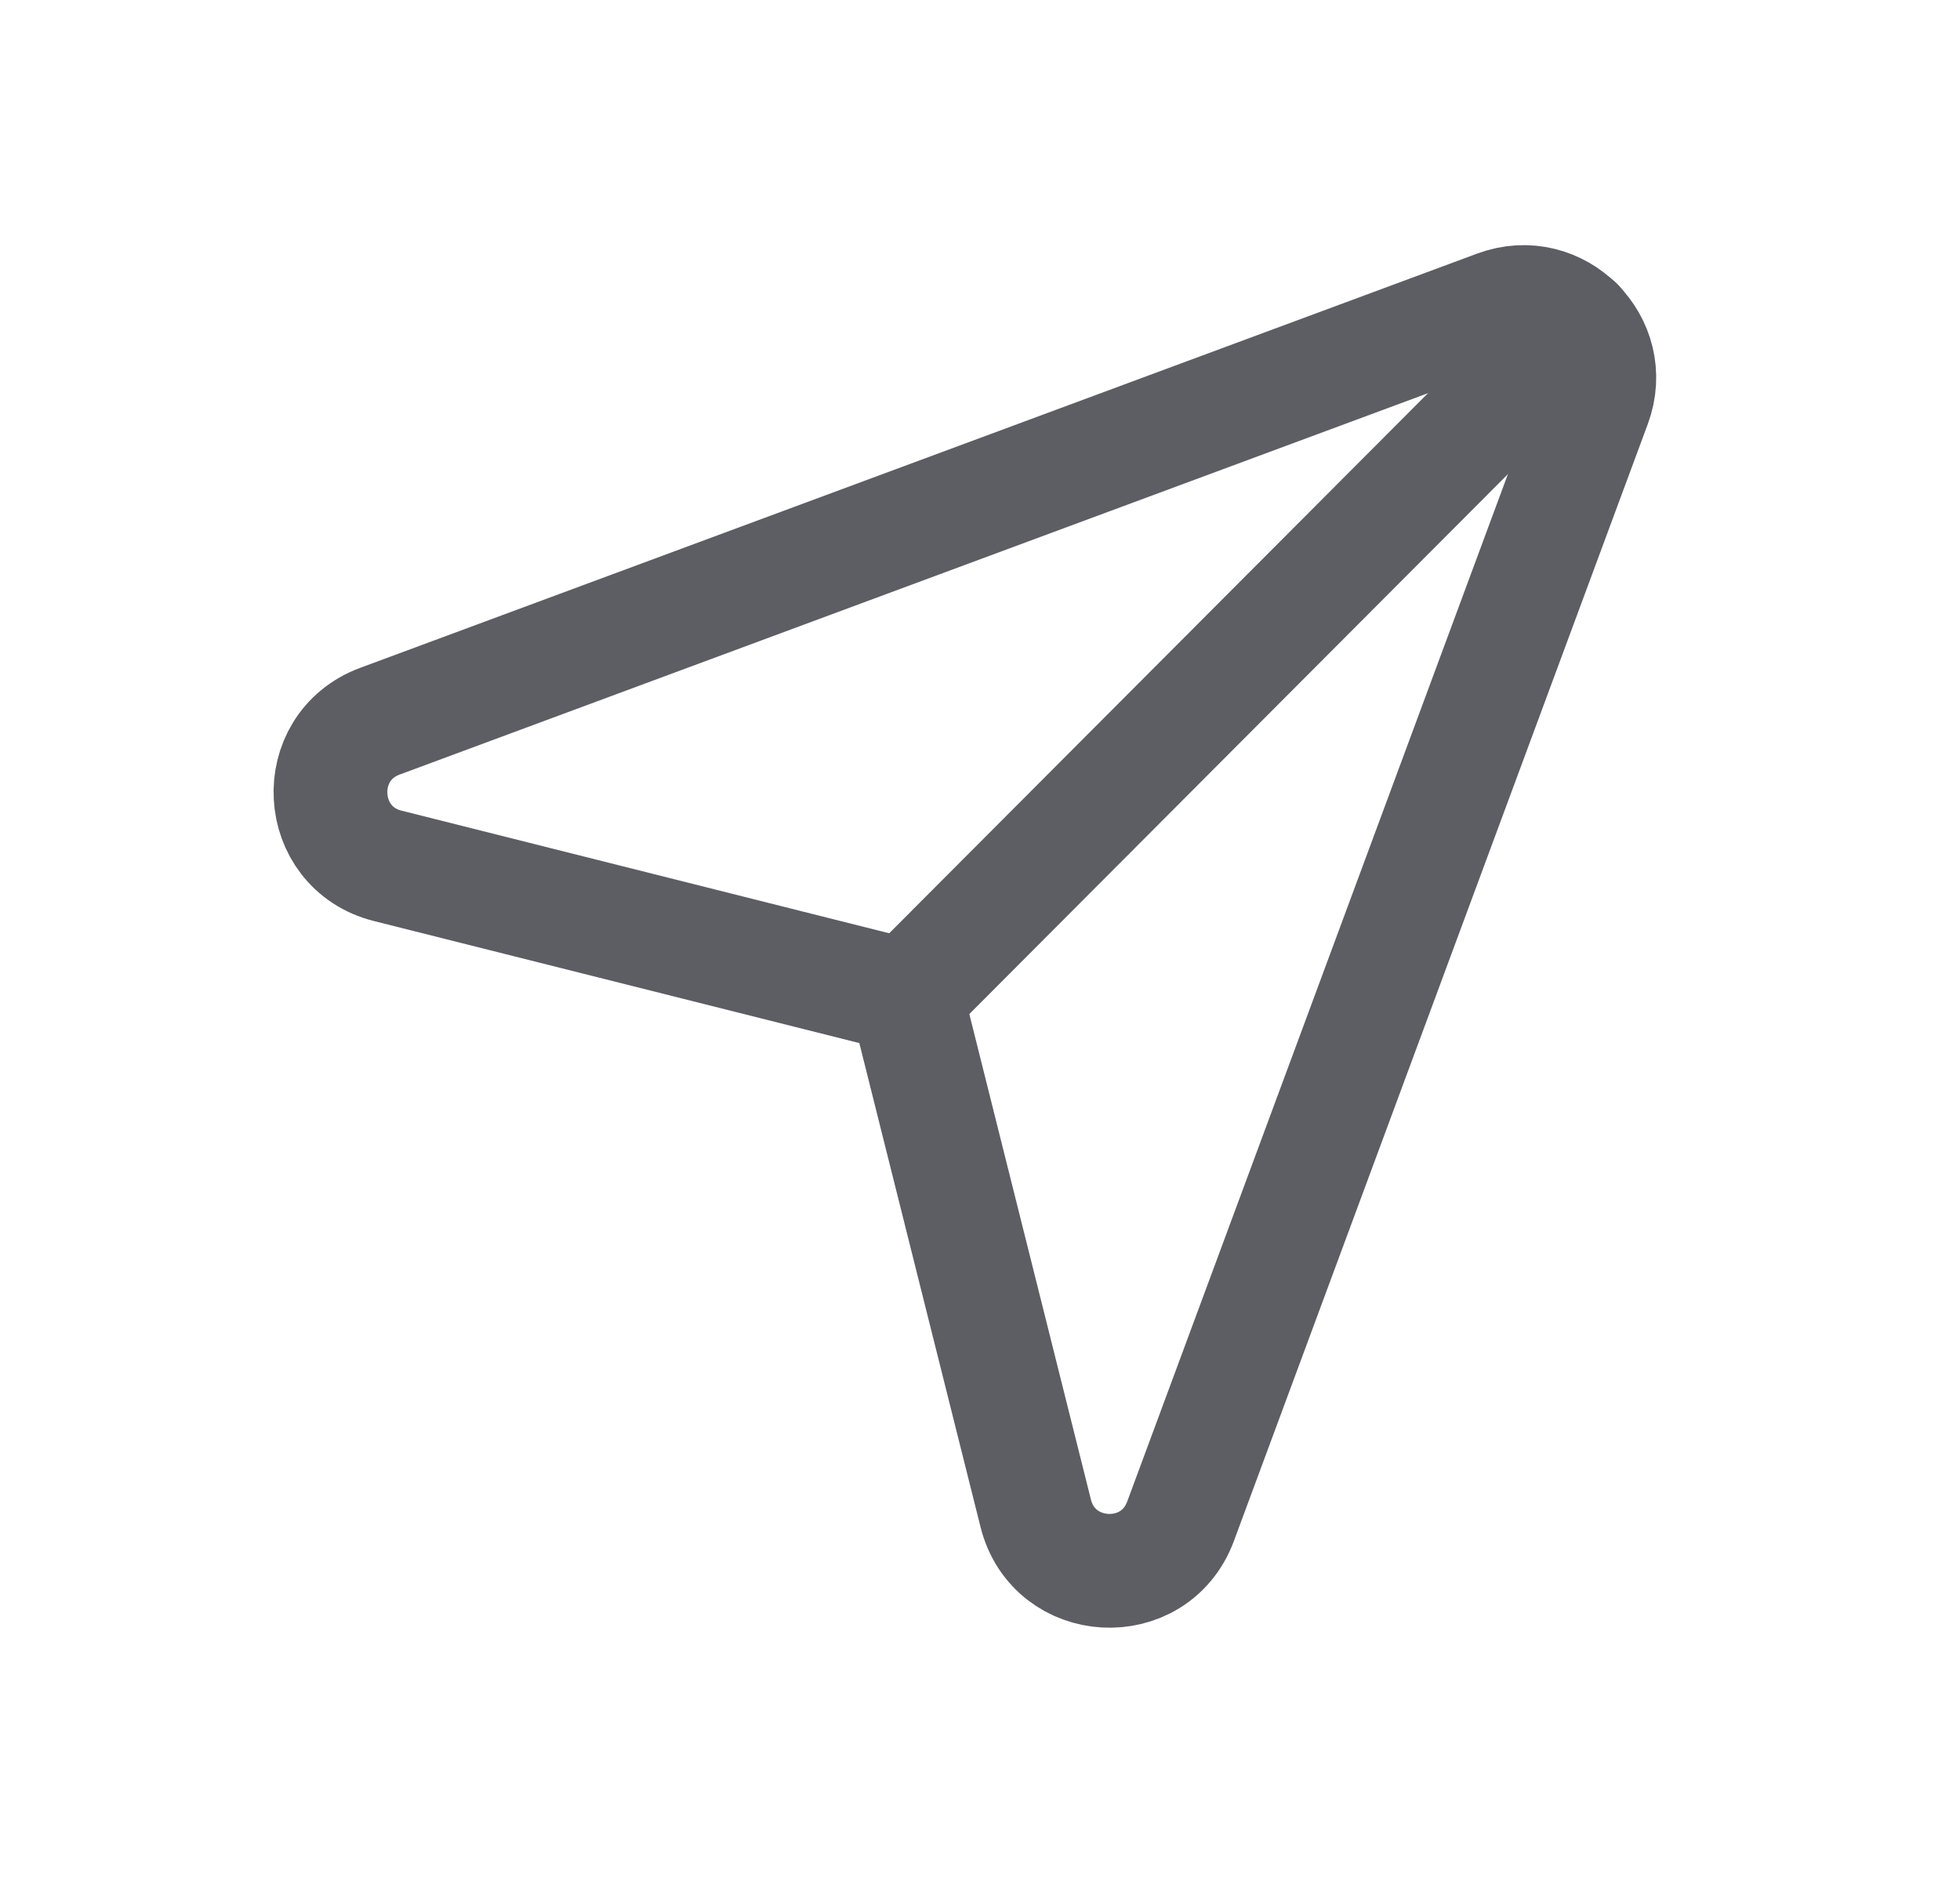 <svg width="25" height="24" viewBox="0 0 25 24" fill="none" xmlns="http://www.w3.org/2000/svg">
<path fill-rule="evenodd" clip-rule="evenodd" d="M15.058 19.4L20.337 5.157C20.625 4.381 19.869 3.627 19.094 3.914L4.846 9.197C3.955 9.528 4.025 10.811 4.947 11.042L11.559 12.704L13.211 19.299C13.443 20.222 14.727 20.292 15.058 19.4V19.4Z" stroke="#5C5E63" stroke-width="1.451" stroke-linecap="round" stroke-linejoin="round"/>
<path d="M20.116 4.135L11.562 12.708" stroke="#5C5E63" stroke-width="1.451" stroke-linecap="round" stroke-linejoin="round"/>
</svg>
